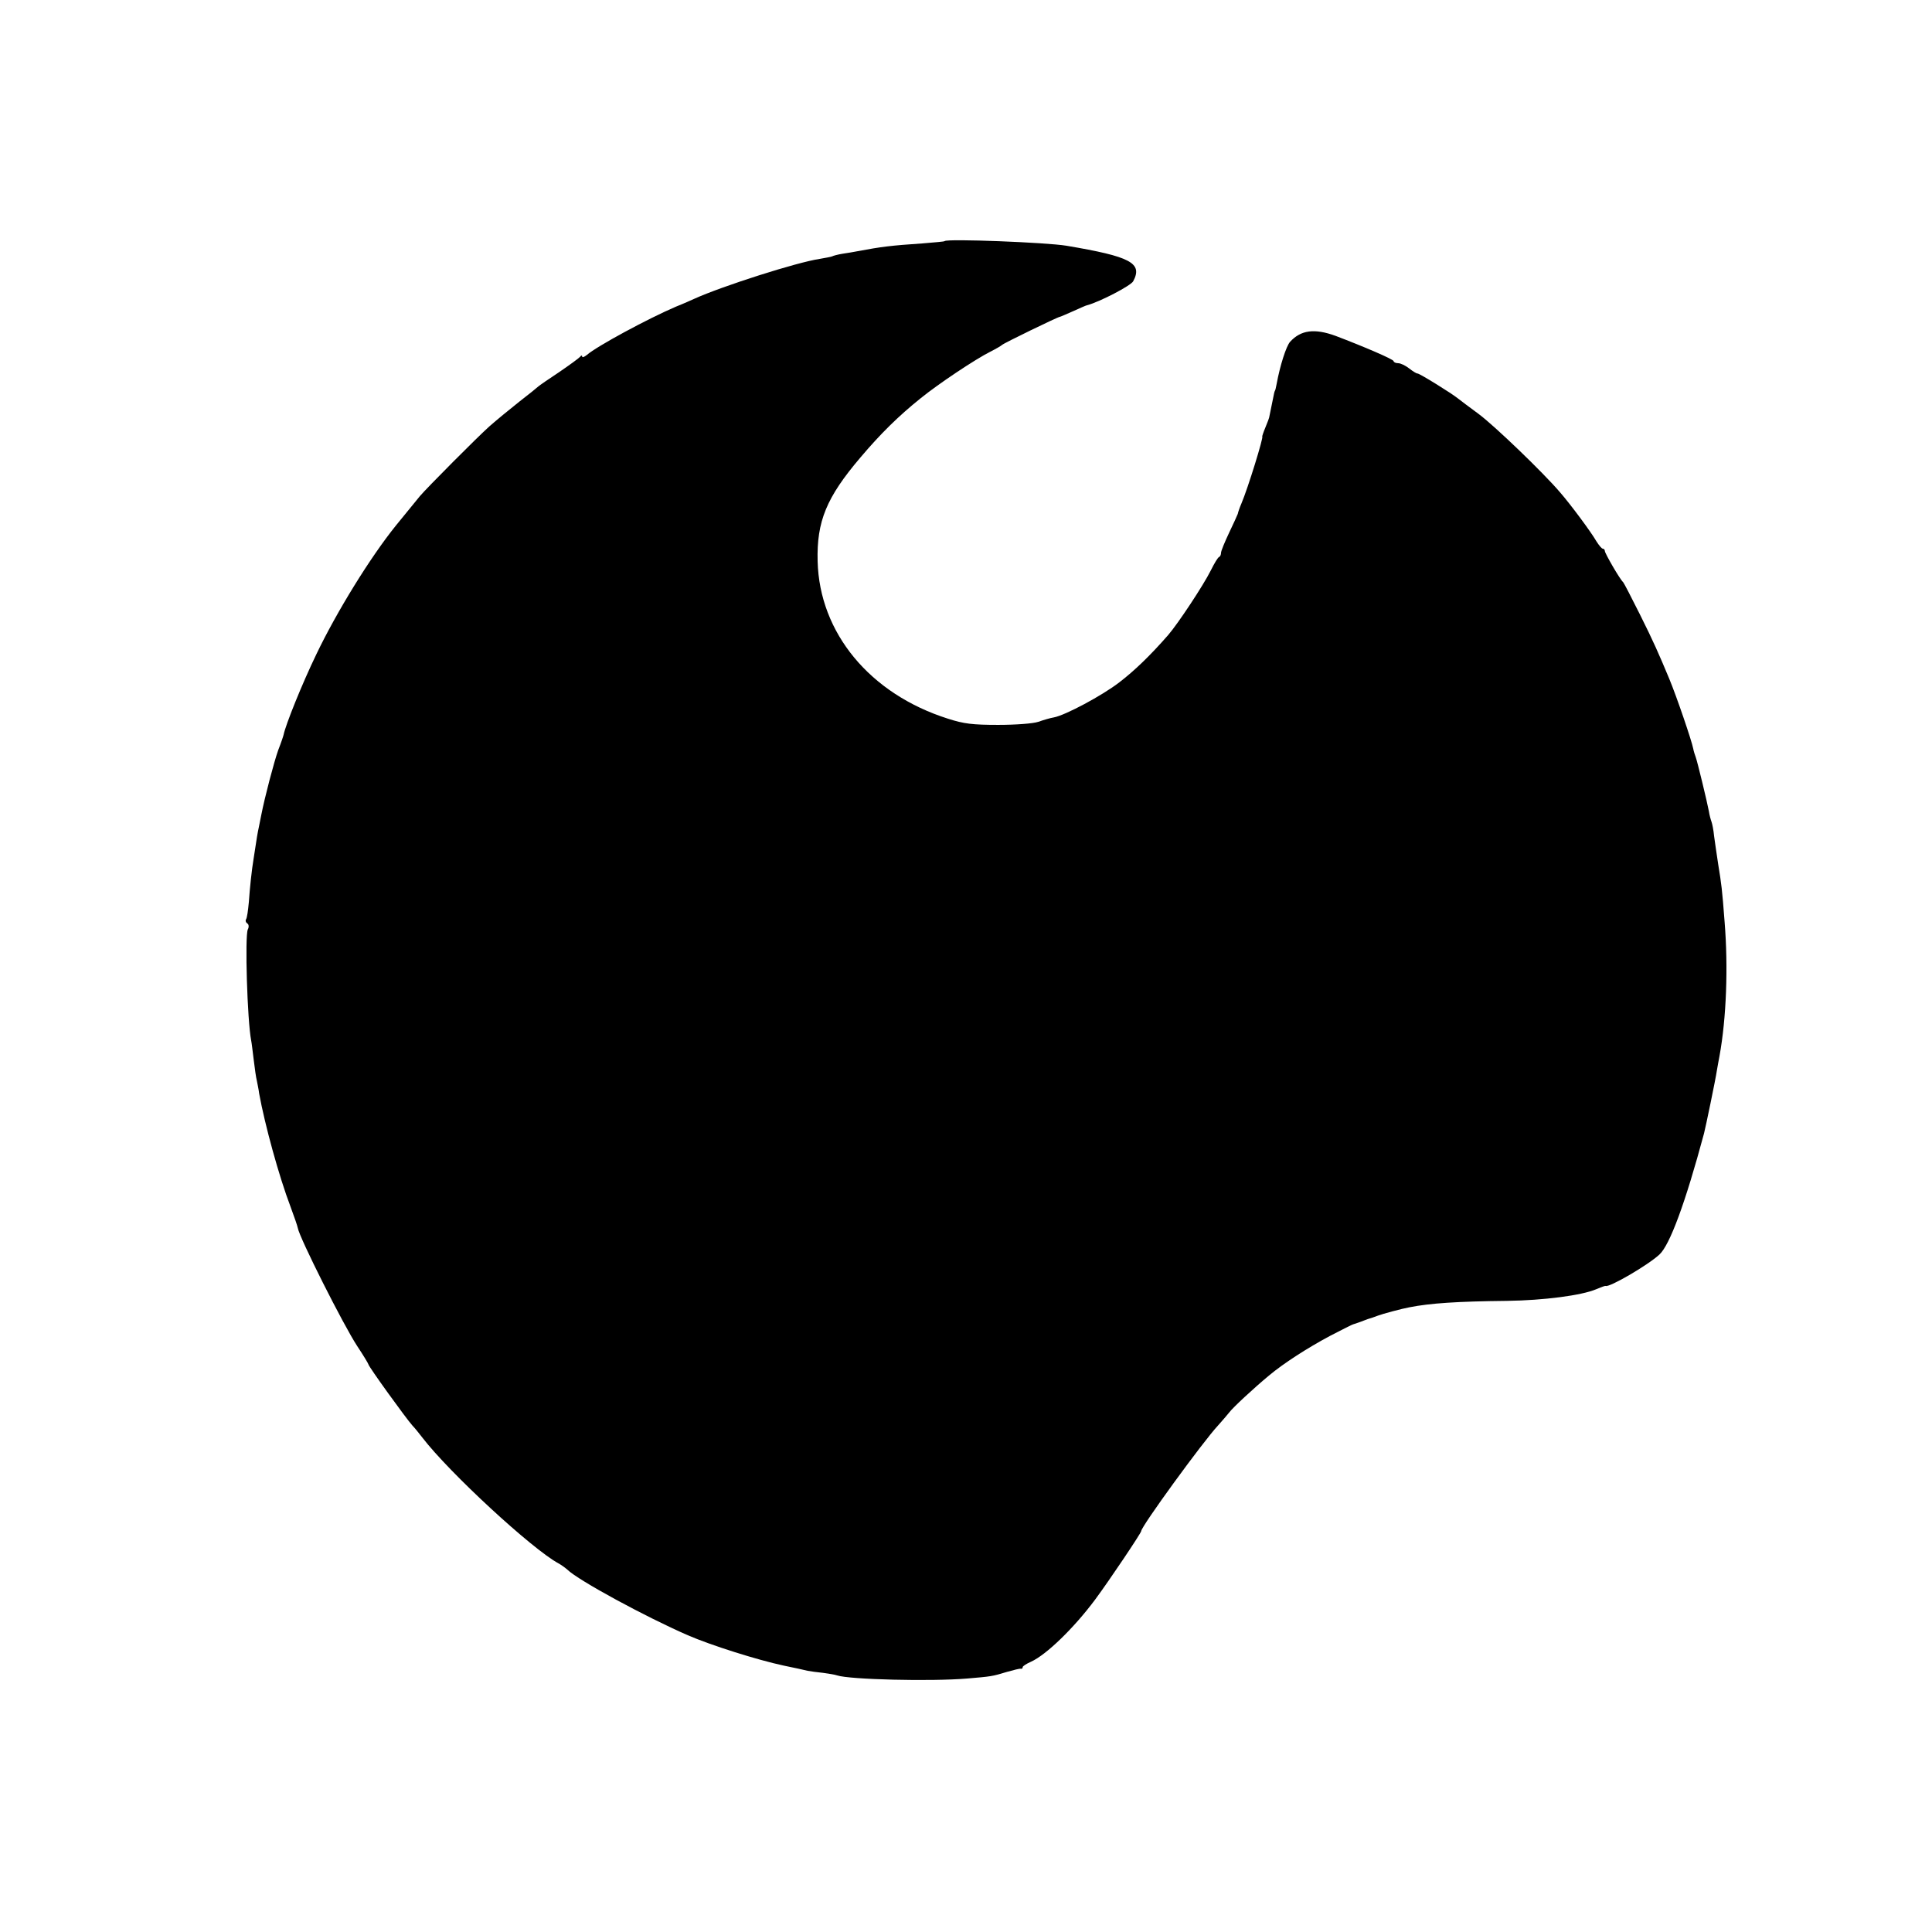 <?xml version="1.0" standalone="no"?>
<!DOCTYPE svg PUBLIC "-//W3C//DTD SVG 20010904//EN"
 "http://www.w3.org/TR/2001/REC-SVG-20010904/DTD/svg10.dtd">
<svg version="1.0" xmlns="http://www.w3.org/2000/svg"
 width="750pt" height="750pt" viewBox="0 0 750 750"
 preserveAspectRatio="xMidYMid meet">
<g transform="translate(0,750) scale(0.1,-0.1)"
fill="#000000" stroke="none">
<path d="M3667 6564 c-1 -2 -41 -5 -87 -9 -120 -8 -160 -13 -250 -30 -14 -3
-40 -7 -59 -10 -19 -3 -37 -8 -40 -10 -4 -2 -26 -6 -49 -10 -88 -13 -379 -106
-487 -155 -11 -5 -42 -19 -70 -30 -110 -47 -308 -154 -347 -188 -10 -8 -18
-11 -18 -6 0 5 -4 5 -8 -1 -4 -5 -41 -32 -82 -60 -41 -27 -77 -52 -80 -55 -3
-3 -36 -30 -75 -60 -38 -30 -90 -73 -115 -95 -46 -41 -243 -239 -270 -271 -18
-22 -76 -93 -93 -114 -100 -124 -230 -335 -309 -500 -56 -116 -119 -273 -127
-312 -1 -5 -10 -32 -21 -60 -16 -45 -52 -181 -66 -253 -2 -11 -6 -31 -9 -45
-5 -23 -8 -40 -20 -120 -8 -48 -15 -115 -19 -172 -3 -32 -7 -62 -11 -67 -3 -5
-1 -12 5 -16 6 -3 7 -14 2 -23 -12 -26 -2 -354 13 -431 2 -9 6 -44 10 -76 4
-33 9 -69 12 -80 2 -11 7 -33 9 -50 22 -121 77 -322 122 -440 14 -38 27 -75
28 -82 6 -37 177 -377 231 -459 24 -36 43 -68 43 -70 0 -8 146 -210 171 -238
8 -8 25 -29 38 -46 105 -137 427 -434 529 -489 11 -6 26 -17 34 -24 43 -42
303 -183 468 -255 90 -39 270 -96 373 -118 39 -8 81 -17 92 -20 11 -2 38 -6
60 -8 22 -3 47 -7 55 -10 48 -16 363 -24 505 -12 93 8 96 8 155 26 25 7 48 13
53 12 4 -1 7 1 7 6 0 4 14 13 32 21 60 27 167 131 249 241 57 77 179 259 179
266 0 18 241 349 299 411 16 18 36 41 43 50 13 18 96 95 154 143 56 47 149
107 237 154 48 25 88 45 90 45 1 0 16 5 32 11 17 7 35 13 40 14 6 2 17 6 25 9
15 6 93 27 121 32 81 16 187 23 379 25 143 2 289 21 346 45 19 8 35 14 37 13
14 -7 165 81 209 122 40 37 100 198 173 470 6 23 45 210 50 245 3 16 7 41 10
55 27 148 34 346 20 520 -10 131 -12 145 -25 225 -6 39 -13 88 -16 110 -2 22
-7 47 -10 55 -3 8 -8 26 -10 40 -8 42 -45 194 -51 210 -3 8 -8 23 -10 34 -6
31 -64 201 -93 271 -40 96 -62 146 -114 250 -33 66 -62 122 -65 125 -12 10
-71 112 -71 121 0 5 -4 9 -8 9 -4 0 -15 13 -25 29 -20 35 -100 143 -142 191
-64 75 -253 257 -315 303 -36 26 -72 54 -80 60 -26 21 -149 97 -157 97 -5 0
-19 9 -33 20 -14 11 -33 20 -42 20 -10 0 -18 4 -18 8 0 7 -117 57 -225 98 -82
30 -135 23 -177 -23 -15 -17 -39 -92 -52 -163 -3 -14 -5 -26 -7 -27 -1 -2 -2
-6 -3 -10 -3 -15 -16 -78 -18 -88 0 -5 -8 -26 -16 -45 -8 -19 -13 -35 -12 -35
6 0 -55 -199 -81 -260 -7 -16 -13 -34 -14 -40 -2 -5 -17 -39 -34 -74 -17 -36
-31 -70 -31 -77 0 -7 -3 -14 -7 -16 -5 -1 -19 -25 -33 -53 -29 -58 -127 -206
-165 -250 -69 -79 -130 -138 -190 -184 -66 -51 -210 -128 -254 -136 -13 -2
-40 -10 -60 -17 -20 -7 -88 -12 -156 -12 -99 0 -133 4 -195 24 -303 96 -499
333 -506 611 -4 155 34 248 167 404 77 91 147 160 233 229 69 56 213 152 271
181 22 11 42 23 45 26 5 6 217 109 224 109 2 0 25 10 52 22 27 12 51 23 54 23
49 13 170 76 179 93 38 71 -10 96 -259 138 -78 13 -463 28 -473 18z"/>
</g>
</svg>
